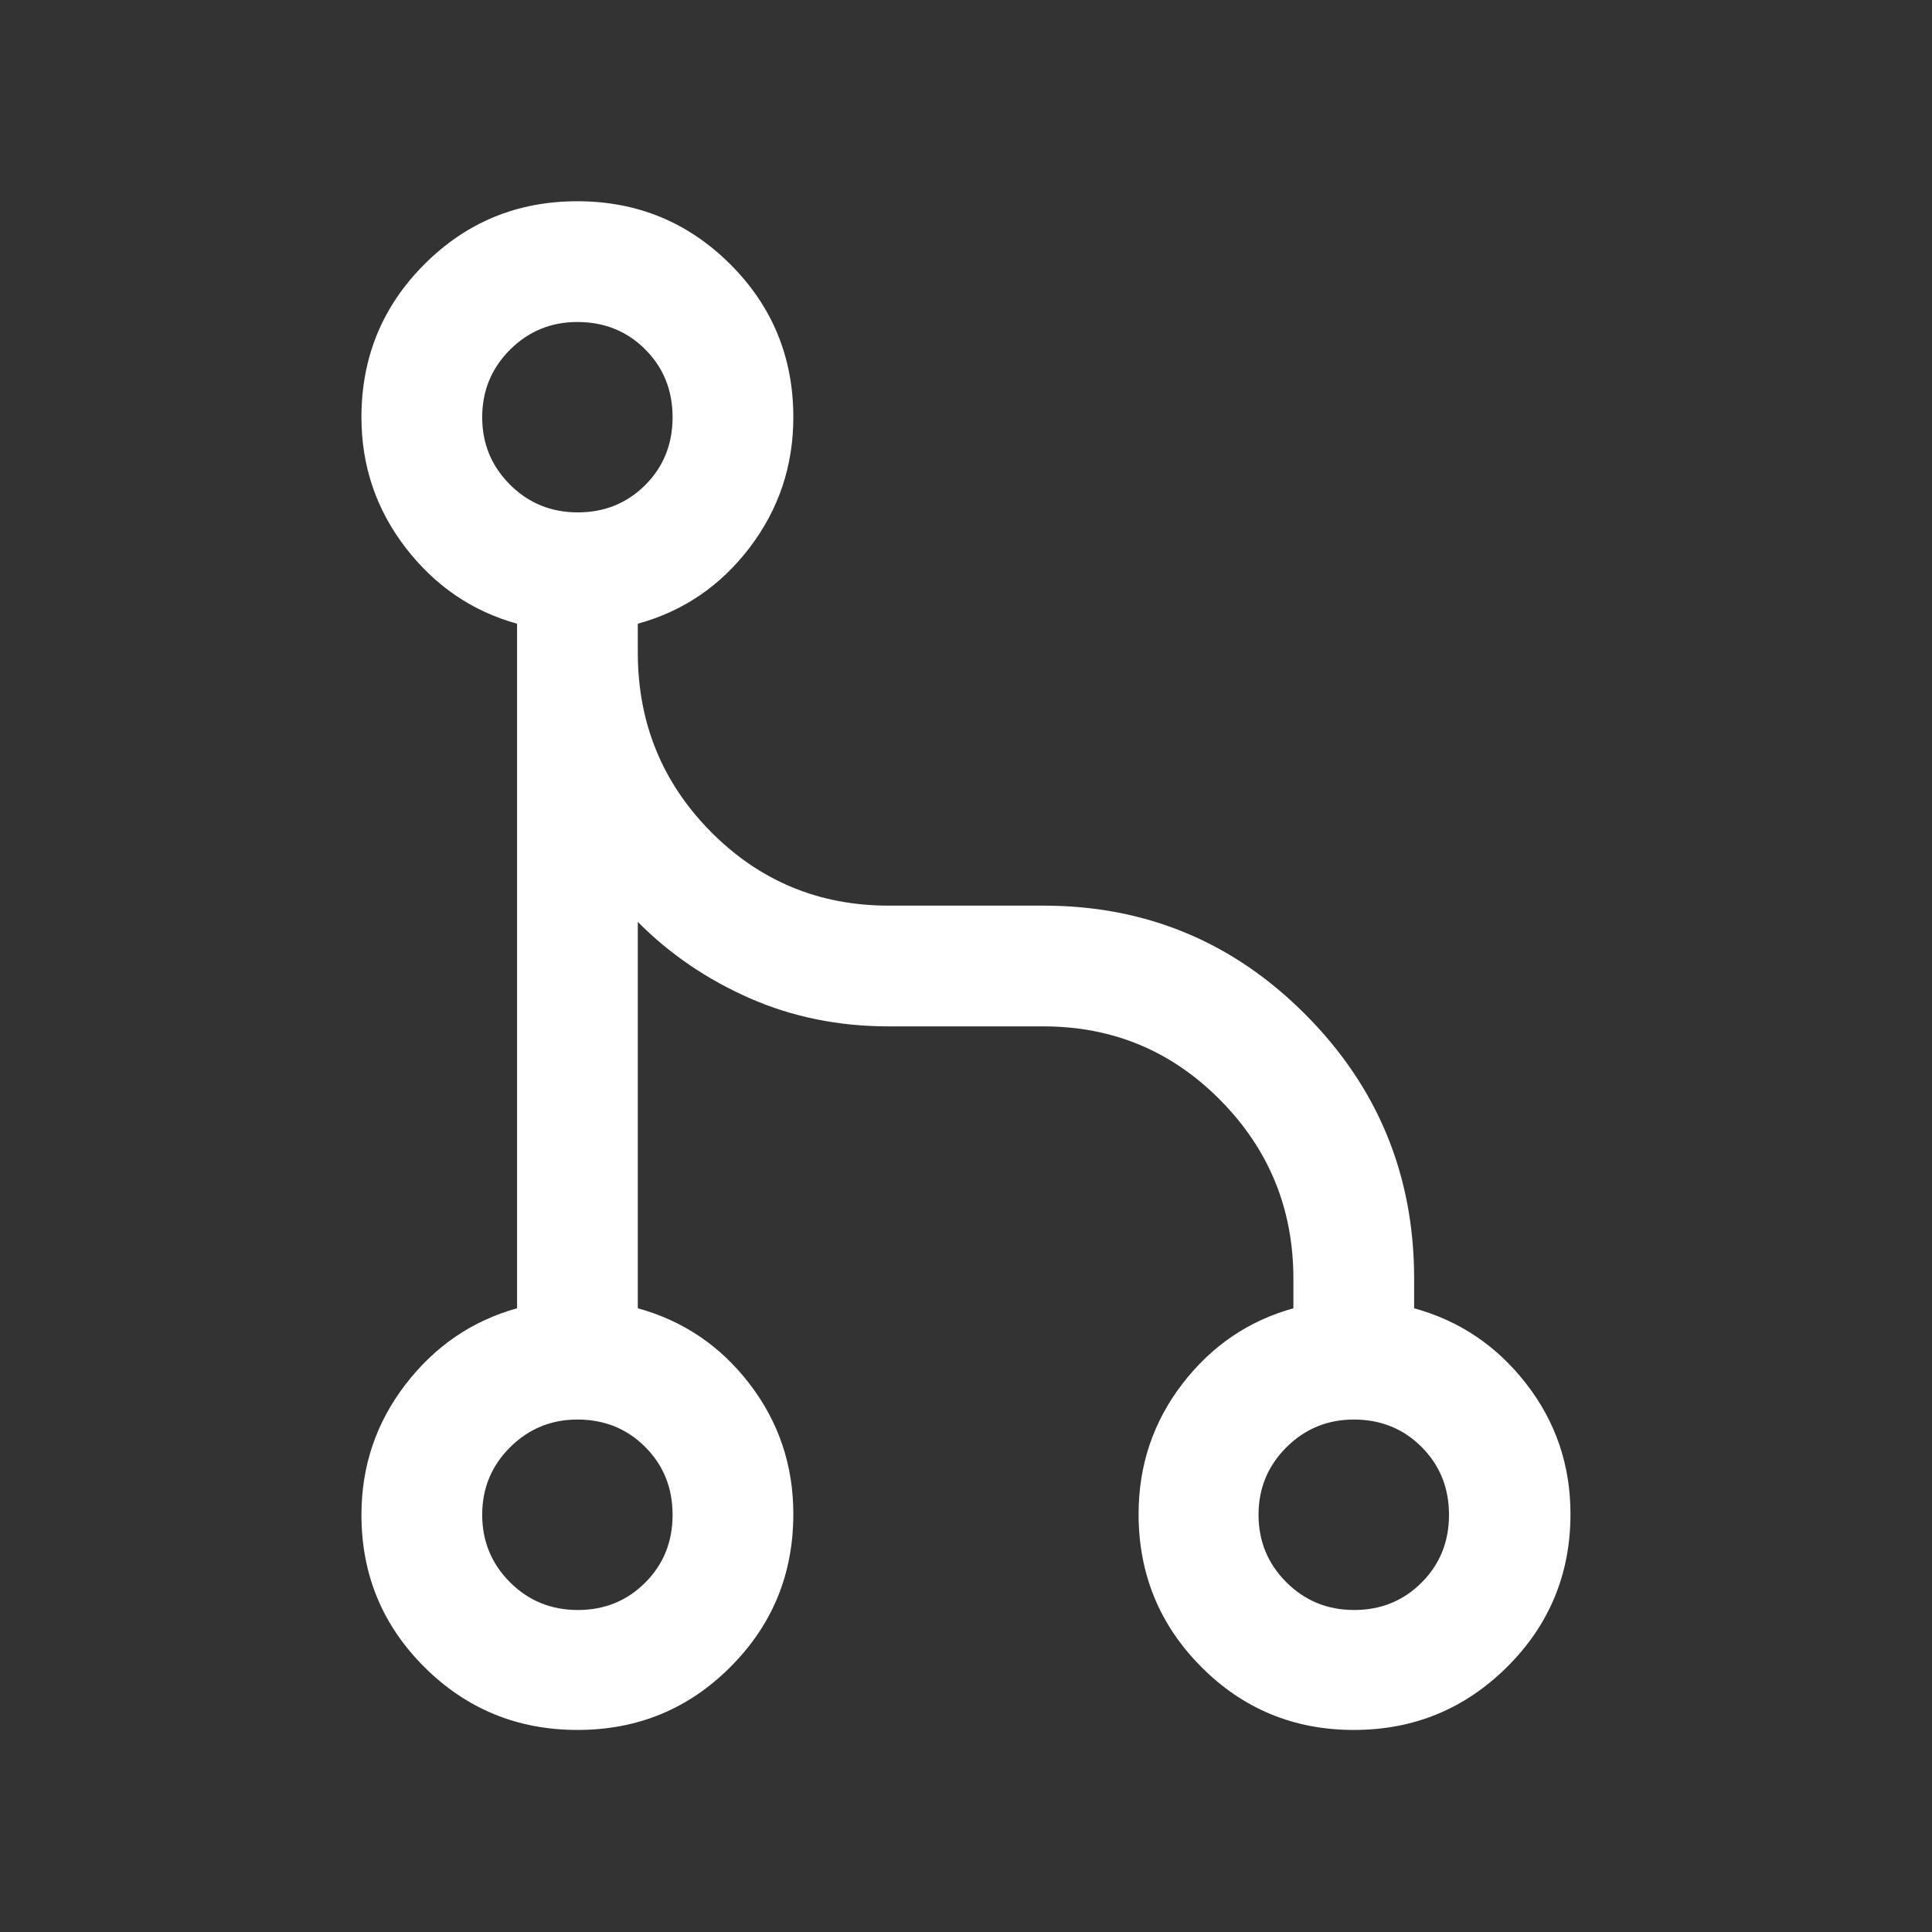 <svg width="24" height="24" viewBox="0 0 24 24" fill="none" xmlns="http://www.w3.org/2000/svg">
<rect x="0" y="0" width="24" height="24" fill="#333333" stroke="none"/>
<path d="M7.174 21.49C6.43 21.49 5.796 21.23 5.274 20.711C4.751 20.191 4.49 19.56 4.49 18.817C4.49 18.212 4.673 17.672 5.038 17.197C5.404 16.722 5.865 16.407 6.423 16.252V7.748C5.865 7.593 5.404 7.278 5.038 6.803C4.673 6.328 4.49 5.788 4.49 5.183C4.49 4.438 4.751 3.804 5.272 3.283C5.793 2.761 6.426 2.5 7.171 2.5C7.916 2.5 8.549 2.761 9.072 3.283C9.594 3.804 9.855 4.438 9.855 5.183C9.855 5.788 9.674 6.328 9.312 6.803C8.95 7.278 8.487 7.593 7.923 7.748V8.106C7.923 8.979 8.226 9.722 8.831 10.333C9.437 10.944 10.173 11.25 11.038 11.25H12.961C14.236 11.25 15.322 11.702 16.22 12.606C17.118 13.509 17.567 14.602 17.567 15.884V16.252C18.131 16.407 18.596 16.72 18.961 17.192C19.327 17.664 19.509 18.203 19.509 18.808C19.509 19.553 19.246 20.186 18.721 20.708C18.195 21.23 17.561 21.49 16.818 21.49C16.075 21.49 15.444 21.23 14.924 20.708C14.404 20.186 14.144 19.553 14.144 18.808C14.144 18.203 14.325 17.664 14.687 17.192C15.049 16.72 15.509 16.407 16.067 16.252V15.884C16.067 15.019 15.765 14.28 15.161 13.668C14.557 13.056 13.824 12.75 12.961 12.75H11.038C10.42 12.75 9.846 12.634 9.315 12.401C8.784 12.168 8.32 11.852 7.923 11.452V16.252C8.487 16.407 8.95 16.72 9.312 17.192C9.674 17.664 9.855 18.203 9.855 18.808C9.855 19.553 9.595 20.186 9.073 20.708C8.552 21.23 7.919 21.49 7.174 21.49ZM7.178 20C7.509 20 7.788 19.887 8.015 19.66C8.242 19.433 8.355 19.153 8.355 18.818C8.355 18.483 8.242 18.202 8.015 17.975C7.789 17.748 7.508 17.634 7.173 17.634C6.845 17.634 6.565 17.75 6.335 17.98C6.105 18.21 5.99 18.489 5.99 18.817C5.99 19.145 6.105 19.425 6.335 19.655C6.565 19.885 6.846 20 7.178 20ZM16.822 20C17.153 20 17.432 19.887 17.659 19.66C17.886 19.433 18 19.153 18 18.818C18 18.483 17.886 18.202 17.66 17.975C17.433 17.748 17.152 17.634 16.817 17.634C16.489 17.634 16.21 17.75 15.979 17.98C15.749 18.21 15.634 18.489 15.634 18.817C15.634 19.145 15.749 19.425 15.979 19.655C16.21 19.885 16.49 20 16.822 20ZM7.178 6.365C7.509 6.365 7.788 6.252 8.015 6.026C8.242 5.799 8.355 5.518 8.355 5.183C8.355 4.848 8.242 4.567 8.015 4.34C7.789 4.114 7.508 4 7.173 4C6.845 4 6.565 4.115 6.335 4.345C6.105 4.575 5.99 4.855 5.99 5.183C5.99 5.511 6.105 5.79 6.335 6.02C6.565 6.25 6.846 6.365 7.178 6.365Z" fill="white"/>
</svg>
